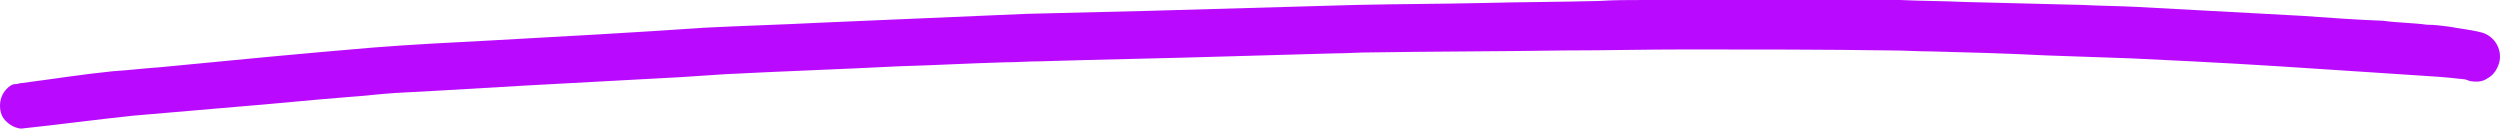 <?xml version="1.0" encoding="UTF-8"?>
<svg xmlns="http://www.w3.org/2000/svg" width="350" height="18" viewBox="0 0 350 18" fill="none">
  <path d="M322.248 2.215C314.656 1.8 306.934 1.385 299.211 0.969C296.724 0.831 294.107 0.831 291.62 0.692C286.122 0.554 280.625 0.415 275.128 0.277C272.117 0.138 268.976 0.138 265.966 0C265.049 0 264.133 0 263.348 0C261.385 0 259.421 0 257.327 0C248.296 0 239.264 0 230.233 0C228.139 0 225.914 0 223.82 0.138C218.453 0.277 213.218 0.277 207.851 0.415C201.83 0.554 195.809 0.554 189.788 0.692C180.103 0.969 170.286 1.246 160.6 1.523C154.972 1.662 149.344 1.8 143.716 1.938C134.03 2.354 124.344 2.769 114.658 3.185C109.292 3.462 104.056 3.6 98.69 3.877C88.612 4.569 78.533 5.123 68.455 5.677C63.088 5.954 57.722 6.231 52.355 6.646C42.408 7.477 32.33 8.446 22.382 9.415C20.288 9.554 18.063 9.831 15.838 9.969C11.649 10.385 7.33 11.077 3.01 11.631C2.749 11.631 2.487 11.769 2.225 11.769C1.702 11.769 1.309 12.046 0.916 12.461C0.262 13.154 0 13.985 0 14.815C0 15.646 0.262 16.477 0.916 17.031C1.44 17.585 2.356 18 3.01 18C8.246 17.446 13.351 16.754 18.586 16.2C23.429 15.785 28.272 15.369 33.115 14.954C38.35 14.539 43.586 13.985 48.952 13.569C51.047 13.431 53.141 13.154 55.366 13.015C63.612 12.6 71.727 12.046 79.973 11.631C85.078 11.354 90.182 11.077 95.287 10.8C97.381 10.662 99.475 10.523 101.57 10.385C109.685 9.969 117.8 9.692 125.915 9.277C130.889 9.138 135.731 8.862 140.705 8.723C142.407 8.723 143.977 8.585 145.679 8.585C154.449 8.308 163.218 8.169 171.988 7.892C176.83 7.754 181.804 7.615 186.647 7.477C188.349 7.477 190.181 7.338 191.883 7.338C200.914 7.2 209.945 7.2 219.108 7.062C224.736 7.062 230.364 6.923 235.992 6.923C245.547 6.923 255.233 6.923 264.788 7.062C266.62 7.062 268.583 7.2 270.416 7.2C275.782 7.338 281.018 7.477 286.384 7.754C290.311 7.892 294.368 8.031 298.295 8.169C301.175 8.308 303.923 8.446 306.803 8.585C315.049 9 323.426 9.554 331.672 10.108C333.766 10.246 335.86 10.385 337.954 10.523C340.18 10.662 342.535 10.8 344.761 11.077C345.153 11.077 345.415 11.215 345.808 11.354C346.724 11.492 347.509 11.492 348.295 10.938C349.08 10.523 349.603 9.692 349.865 8.862C350.389 7.062 349.342 5.123 347.509 4.569C345.939 4.154 344.368 4.015 342.928 3.738C341.881 3.6 340.834 3.462 339.787 3.462C337.693 3.185 335.598 3.185 333.635 2.908C329.97 2.769 326.044 2.492 322.248 2.215Z" fill="#B90AFF"></path>
</svg>
